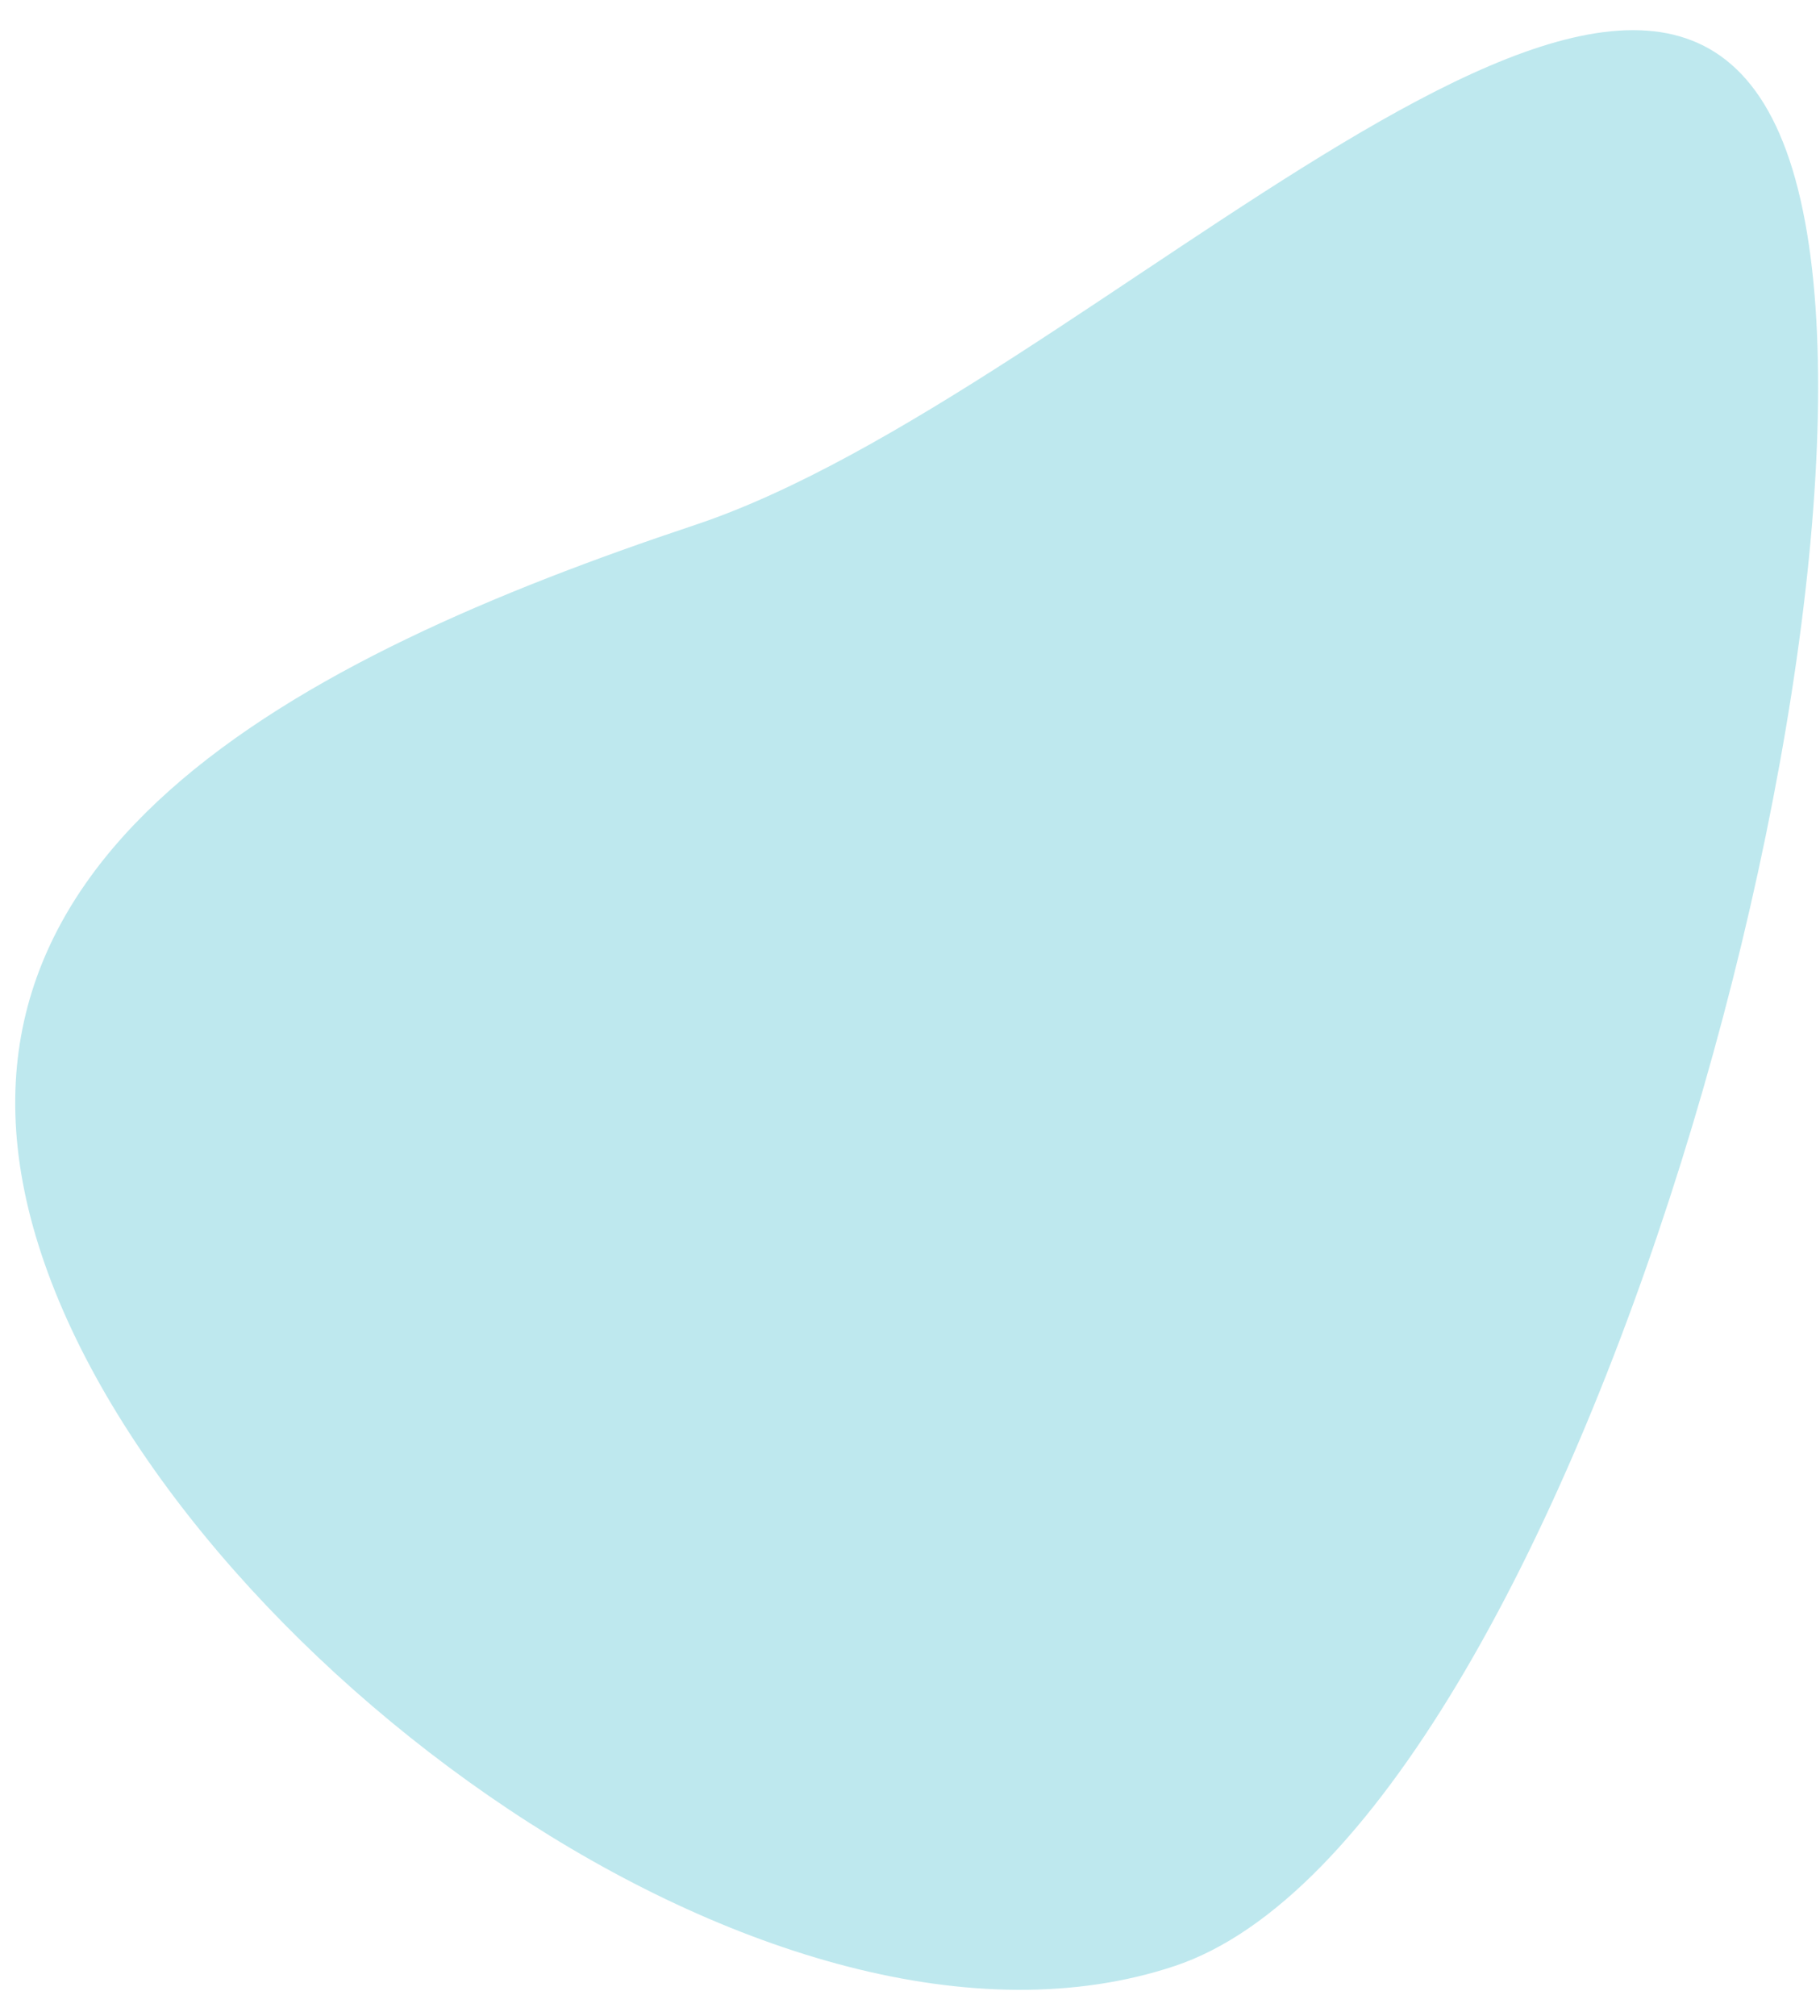 <?xml version="1.0" encoding="UTF-8"?> <svg xmlns="http://www.w3.org/2000/svg" width="56" height="62" viewBox="0 0 56 62" fill="none"> <path d="M55.063 4.925C59.142 17.163 48.386 56.388 36.147 60.465C23.908 64.543 5.362 50.837 1.283 38.599C-2.795 26.361 9.139 20.226 21.378 16.148C33.617 12.071 50.985 -7.312 55.063 4.925Z" fill="#BEE8EE"></path> </svg> 